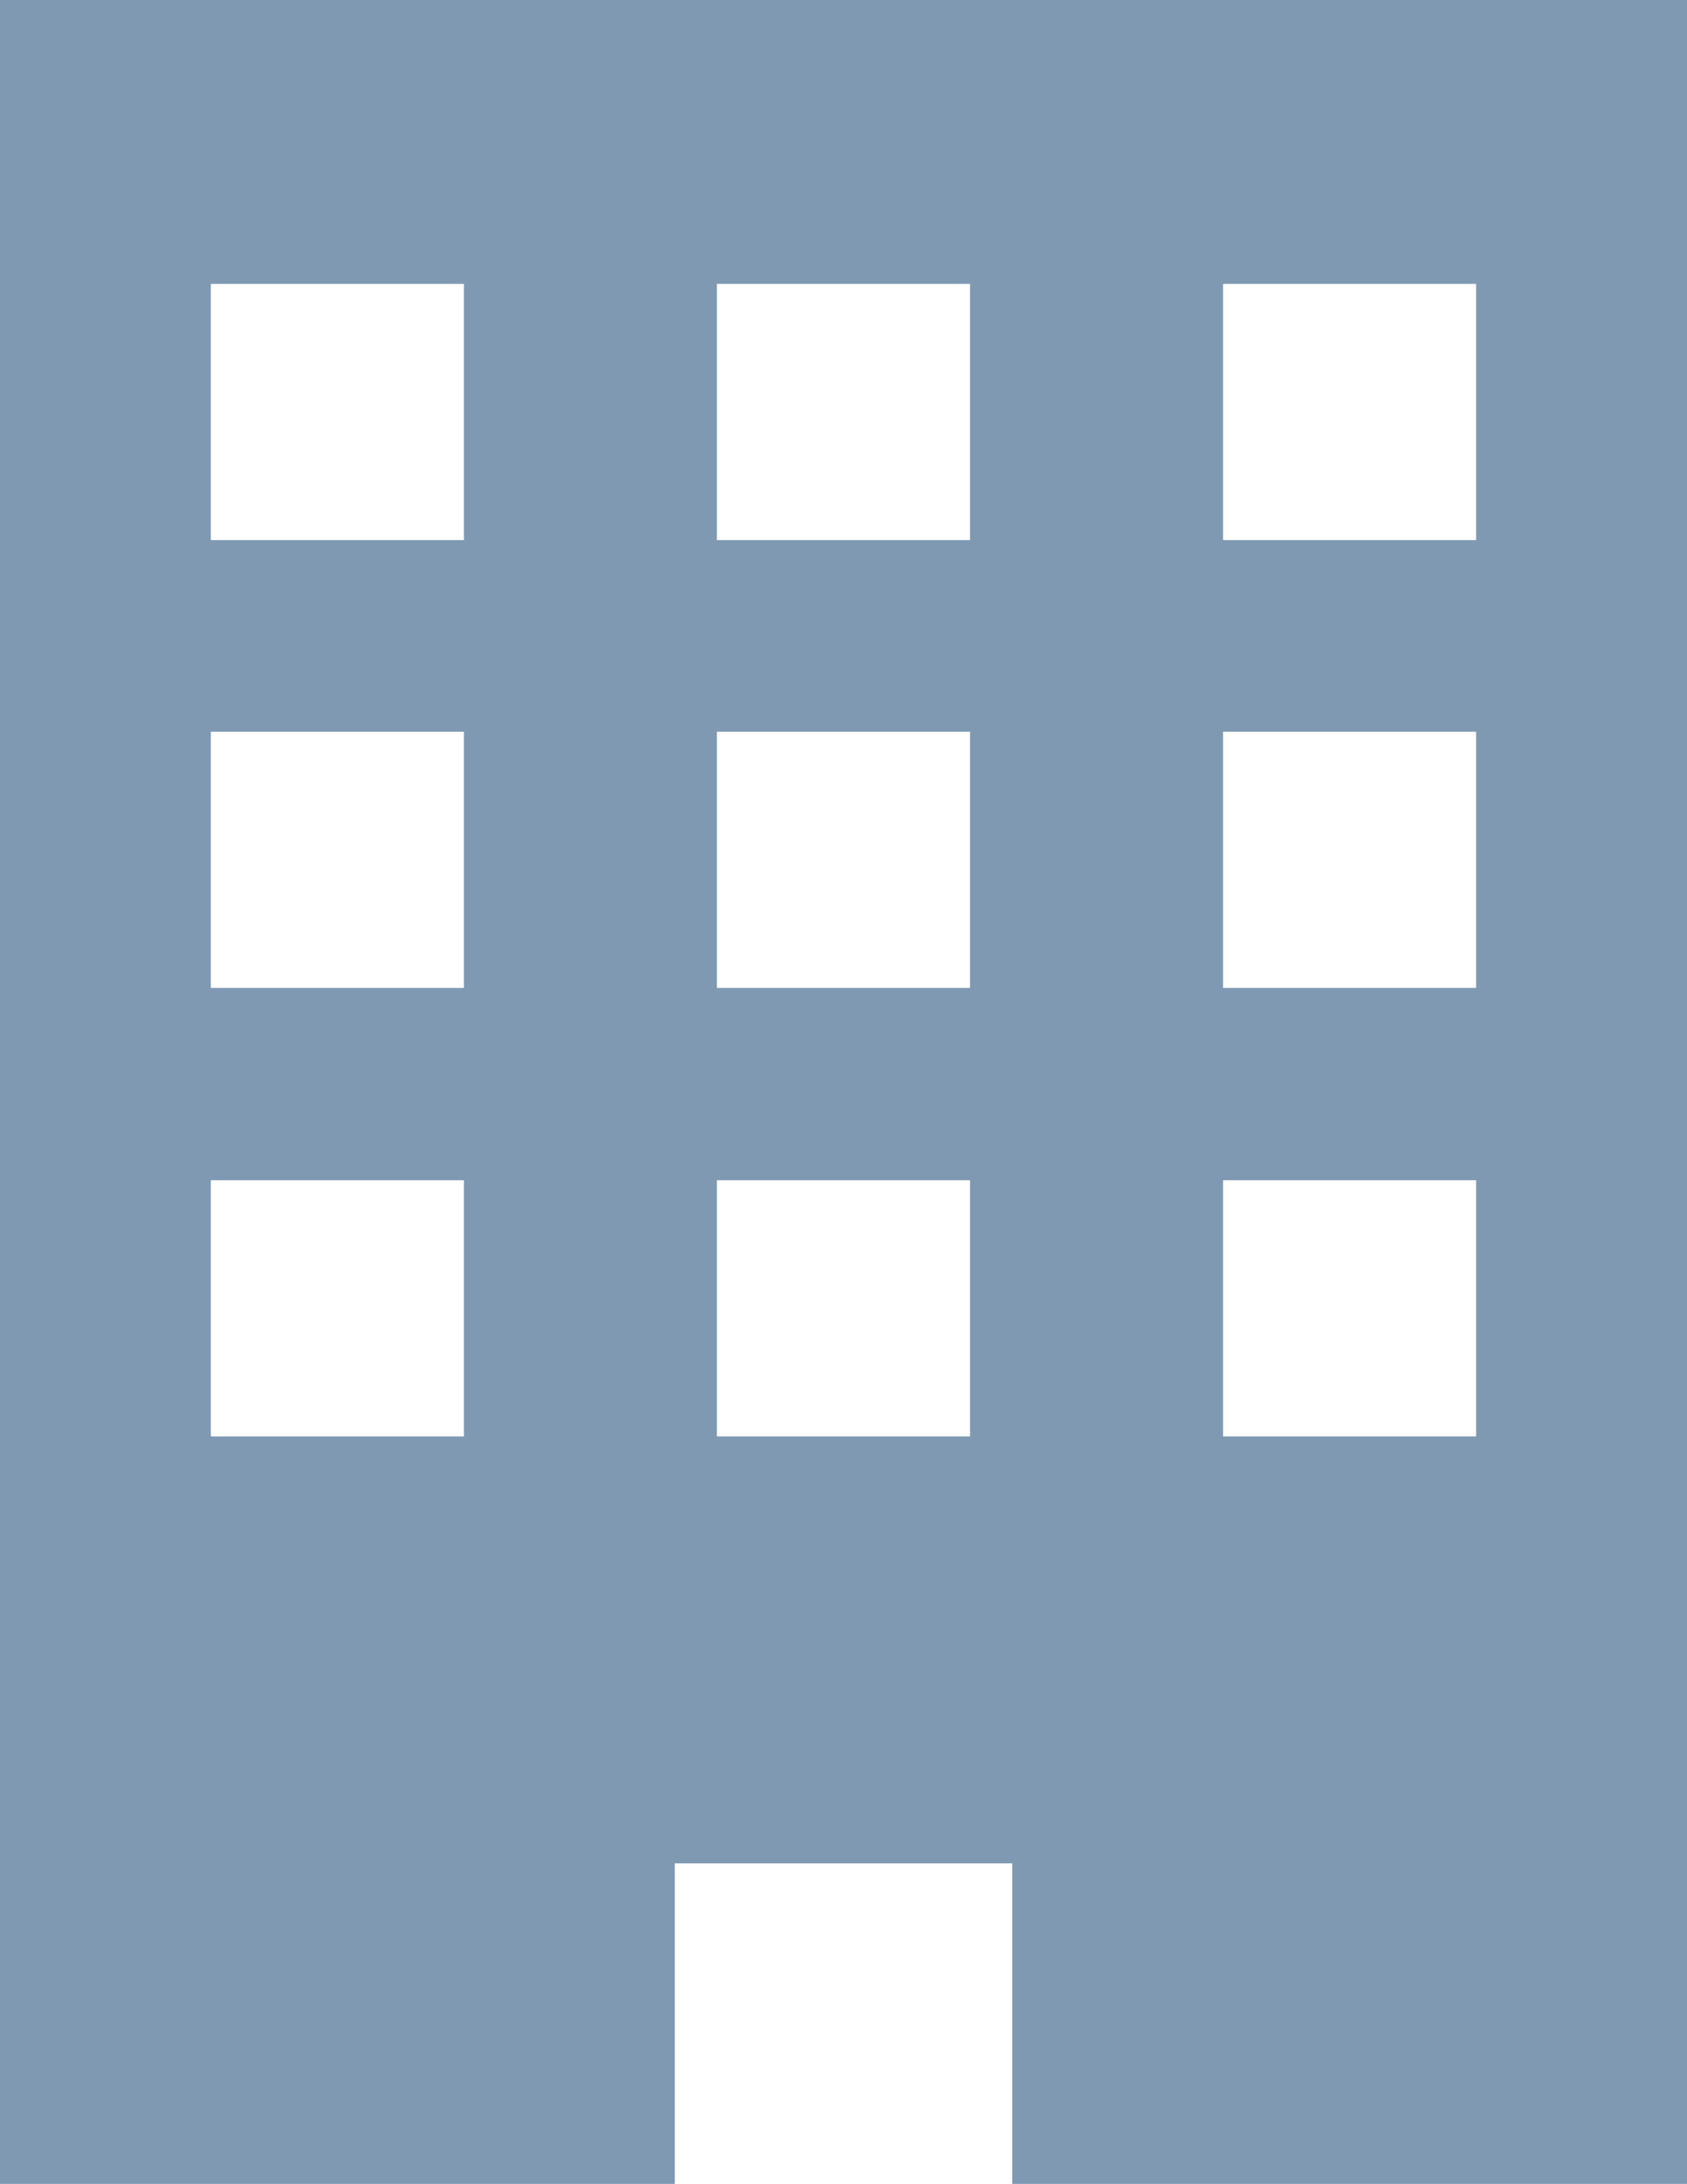 <?xml version="1.0" encoding="UTF-8"?>
<svg id="_レイヤー_2" data-name="レイヤー 2" xmlns="http://www.w3.org/2000/svg" viewBox="0 0 25.063 32.43">
  <defs>
    <style>
      .cls-1 {
        fill: #7f99b2;
        stroke-width: 0px;
      }
    </style>
  </defs>
  <g id="_レイヤー_1-2" data-name="レイヤー 1">
    <path class="cls-1" d="M0,0v32.43h10.025v-4.76h5.013v4.76h10.025V0H0ZM6.892,21.33h-3.76v-3.804h3.76v3.804ZM6.892,14.67h-3.76v-3.804h3.76v3.804ZM6.892,8.02h-3.76v-3.804h3.76v3.804ZM14.411,21.33h-3.76v-3.804h3.76v3.804ZM14.411,14.67h-3.76v-3.804h3.76v3.804ZM14.411,8.02h-3.76v-3.804h3.76v3.804ZM21.93,21.33h-3.759v-3.804h3.759v3.804ZM21.93,14.67h-3.759v-3.804h3.759v3.804ZM21.93,8.02h-3.759v-3.804h3.759v3.804Z"/>
  </g>
</svg>